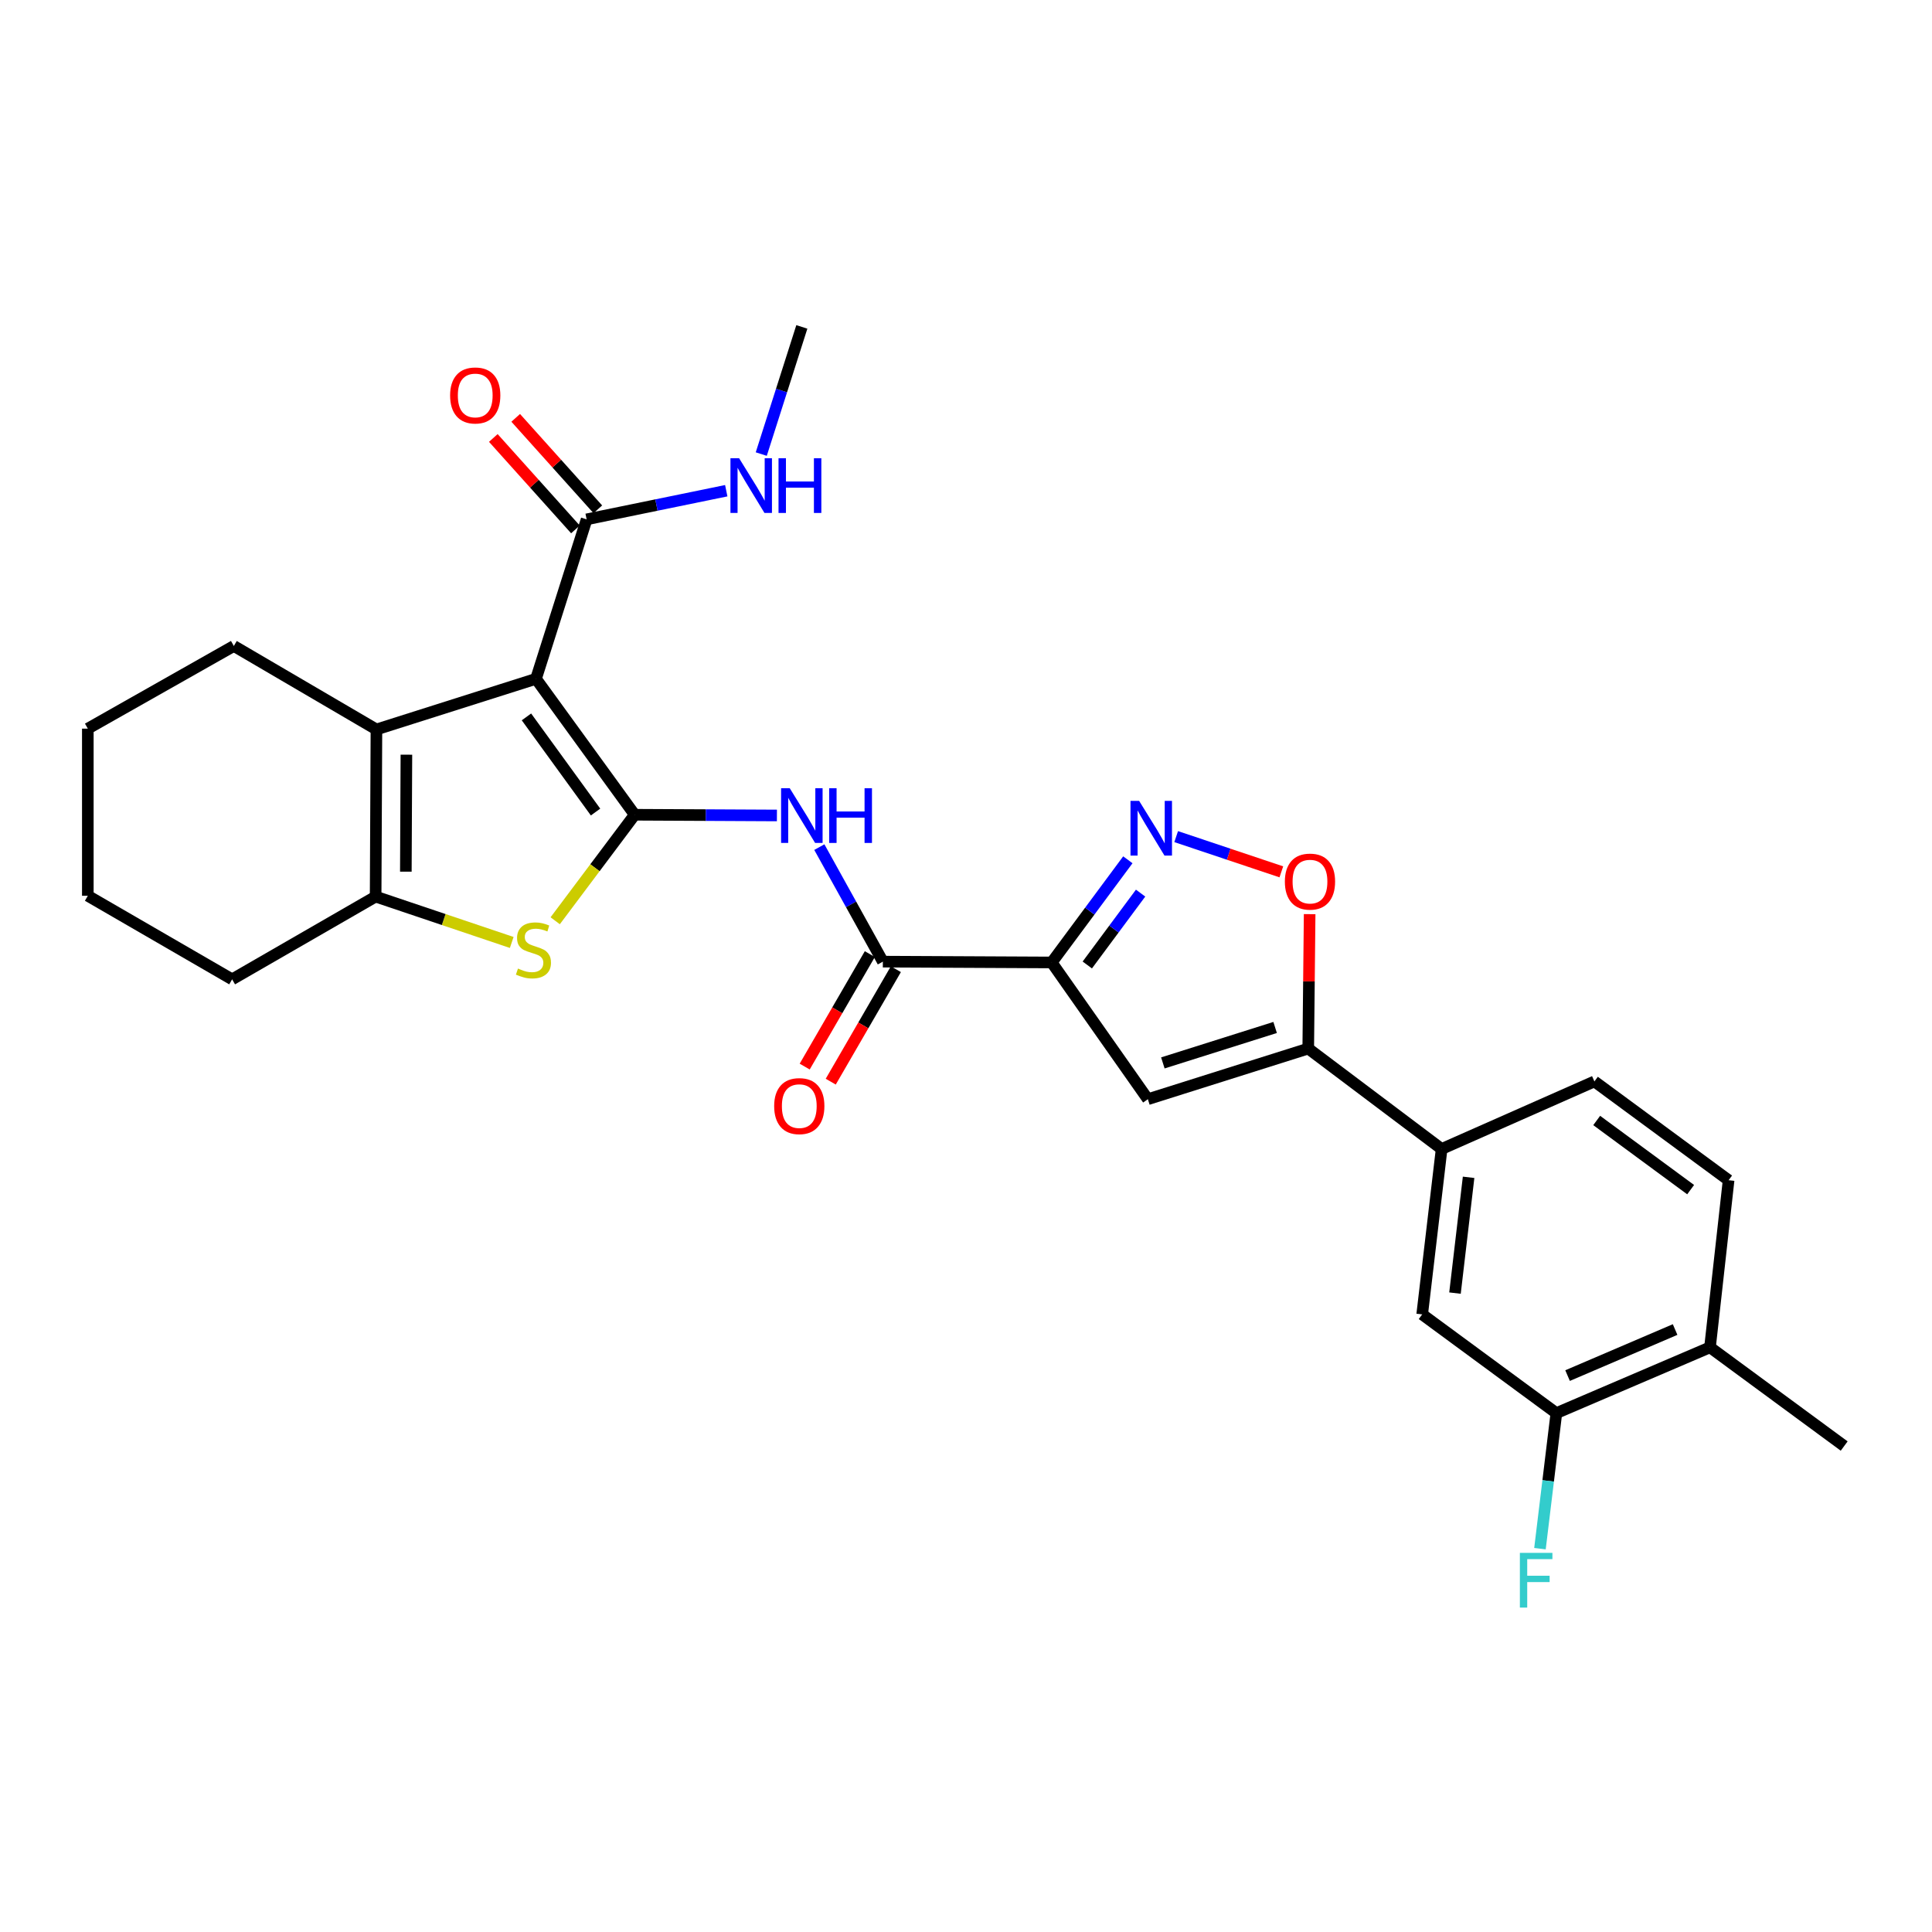 <?xml version='1.0' encoding='iso-8859-1'?>
<svg version='1.1' baseProfile='full'
              xmlns='http://www.w3.org/2000/svg'
                      xmlns:rdkit='http://www.rdkit.org/xml'
                      xmlns:xlink='http://www.w3.org/1999/xlink'
                  xml:space='preserve'
width='1000px' height='1000px' viewBox='0 0 1000 1000'>
<!-- END OF HEADER -->
<rect style='opacity:1.0;fill:#FFFFFF;stroke:none' width='1000' height='1000' x='0' y='0'> </rect>
<path class='bond-0' d='M 328.523,421.713 L 277.43,351.359' style='fill:none;fill-rule:evenodd;stroke:#000000;stroke-width:6px;stroke-linecap:butt;stroke-linejoin:miter;stroke-opacity:1' />
<path class='bond-0' d='M 308.257,420.312 L 272.492,371.064' style='fill:none;fill-rule:evenodd;stroke:#000000;stroke-width:6px;stroke-linecap:butt;stroke-linejoin:miter;stroke-opacity:1' />
<path class='bond-2' d='M 328.523,421.713 L 307.947,449.147' style='fill:none;fill-rule:evenodd;stroke:#000000;stroke-width:6px;stroke-linecap:butt;stroke-linejoin:miter;stroke-opacity:1' />
<path class='bond-2' d='M 307.947,449.147 L 287.37,476.581' style='fill:none;fill-rule:evenodd;stroke:#CCCC00;stroke-width:6px;stroke-linecap:butt;stroke-linejoin:miter;stroke-opacity:1' />
<path class='bond-5' d='M 328.523,421.713 L 365.326,421.897' style='fill:none;fill-rule:evenodd;stroke:#000000;stroke-width:6px;stroke-linecap:butt;stroke-linejoin:miter;stroke-opacity:1' />
<path class='bond-5' d='M 365.326,421.897 L 402.129,422.081' style='fill:none;fill-rule:evenodd;stroke:#0000FF;stroke-width:6px;stroke-linecap:butt;stroke-linejoin:miter;stroke-opacity:1' />
<path class='bond-3' d='M 277.43,351.359 L 194.841,377.567' style='fill:none;fill-rule:evenodd;stroke:#000000;stroke-width:6px;stroke-linecap:butt;stroke-linejoin:miter;stroke-opacity:1' />
<path class='bond-11' d='M 277.43,351.359 L 303.639,268.822' style='fill:none;fill-rule:evenodd;stroke:#000000;stroke-width:6px;stroke-linecap:butt;stroke-linejoin:miter;stroke-opacity:1' />
<path class='bond-1' d='M 544.362,498.167 L 456.962,497.743' style='fill:none;fill-rule:evenodd;stroke:#000000;stroke-width:6px;stroke-linecap:butt;stroke-linejoin:miter;stroke-opacity:1' />
<path class='bond-4' d='M 544.362,498.167 L 564.068,471.596' style='fill:none;fill-rule:evenodd;stroke:#000000;stroke-width:6px;stroke-linecap:butt;stroke-linejoin:miter;stroke-opacity:1' />
<path class='bond-4' d='M 564.068,471.596 L 583.774,445.026' style='fill:none;fill-rule:evenodd;stroke:#0000FF;stroke-width:6px;stroke-linecap:butt;stroke-linejoin:miter;stroke-opacity:1' />
<path class='bond-4' d='M 562.783,499.474 L 576.577,480.874' style='fill:none;fill-rule:evenodd;stroke:#000000;stroke-width:6px;stroke-linecap:butt;stroke-linejoin:miter;stroke-opacity:1' />
<path class='bond-4' d='M 576.577,480.874 L 590.372,462.275' style='fill:none;fill-rule:evenodd;stroke:#0000FF;stroke-width:6px;stroke-linecap:butt;stroke-linejoin:miter;stroke-opacity:1' />
<path class='bond-6' d='M 544.362,498.167 L 594.131,568.945' style='fill:none;fill-rule:evenodd;stroke:#000000;stroke-width:6px;stroke-linecap:butt;stroke-linejoin:miter;stroke-opacity:1' />
<path class='bond-7' d='M 264.871,487.814 L 229.649,475.945' style='fill:none;fill-rule:evenodd;stroke:#CCCC00;stroke-width:6px;stroke-linecap:butt;stroke-linejoin:miter;stroke-opacity:1' />
<path class='bond-7' d='M 229.649,475.945 L 194.426,464.076' style='fill:none;fill-rule:evenodd;stroke:#000000;stroke-width:6px;stroke-linecap:butt;stroke-linejoin:miter;stroke-opacity:1' />
<path class='bond-22' d='M 194.841,377.567 L 121.035,334.356' style='fill:none;fill-rule:evenodd;stroke:#000000;stroke-width:6px;stroke-linecap:butt;stroke-linejoin:miter;stroke-opacity:1' />
<path class='bond-28' d='M 194.841,377.567 L 194.426,464.076' style='fill:none;fill-rule:evenodd;stroke:#000000;stroke-width:6px;stroke-linecap:butt;stroke-linejoin:miter;stroke-opacity:1' />
<path class='bond-28' d='M 210.353,390.618 L 210.063,451.174' style='fill:none;fill-rule:evenodd;stroke:#000000;stroke-width:6px;stroke-linecap:butt;stroke-linejoin:miter;stroke-opacity:1' />
<path class='bond-10' d='M 608.786,433.029 L 636.002,442.149' style='fill:none;fill-rule:evenodd;stroke:#0000FF;stroke-width:6px;stroke-linecap:butt;stroke-linejoin:miter;stroke-opacity:1' />
<path class='bond-10' d='M 636.002,442.149 L 663.218,451.268' style='fill:none;fill-rule:evenodd;stroke:#FF0000;stroke-width:6px;stroke-linecap:butt;stroke-linejoin:miter;stroke-opacity:1' />
<path class='bond-8' d='M 424.084,438.467 L 440.523,468.105' style='fill:none;fill-rule:evenodd;stroke:#0000FF;stroke-width:6px;stroke-linecap:butt;stroke-linejoin:miter;stroke-opacity:1' />
<path class='bond-8' d='M 440.523,468.105 L 456.962,497.743' style='fill:none;fill-rule:evenodd;stroke:#000000;stroke-width:6px;stroke-linecap:butt;stroke-linejoin:miter;stroke-opacity:1' />
<path class='bond-9' d='M 594.131,568.945 L 677.144,542.736' style='fill:none;fill-rule:evenodd;stroke:#000000;stroke-width:6px;stroke-linecap:butt;stroke-linejoin:miter;stroke-opacity:1' />
<path class='bond-9' d='M 601.894,550.162 L 660.003,531.815' style='fill:none;fill-rule:evenodd;stroke:#000000;stroke-width:6px;stroke-linecap:butt;stroke-linejoin:miter;stroke-opacity:1' />
<path class='bond-23' d='M 194.426,464.076 L 120.152,506.906' style='fill:none;fill-rule:evenodd;stroke:#000000;stroke-width:6px;stroke-linecap:butt;stroke-linejoin:miter;stroke-opacity:1' />
<path class='bond-15' d='M 450.223,493.841 L 433.367,522.95' style='fill:none;fill-rule:evenodd;stroke:#000000;stroke-width:6px;stroke-linecap:butt;stroke-linejoin:miter;stroke-opacity:1' />
<path class='bond-15' d='M 433.367,522.95 L 416.511,552.06' style='fill:none;fill-rule:evenodd;stroke:#FF0000;stroke-width:6px;stroke-linecap:butt;stroke-linejoin:miter;stroke-opacity:1' />
<path class='bond-15' d='M 463.701,501.645 L 446.845,530.755' style='fill:none;fill-rule:evenodd;stroke:#000000;stroke-width:6px;stroke-linecap:butt;stroke-linejoin:miter;stroke-opacity:1' />
<path class='bond-15' d='M 446.845,530.755 L 429.989,559.865' style='fill:none;fill-rule:evenodd;stroke:#FF0000;stroke-width:6px;stroke-linecap:butt;stroke-linejoin:miter;stroke-opacity:1' />
<path class='bond-12' d='M 677.144,542.736 L 746.183,594.712' style='fill:none;fill-rule:evenodd;stroke:#000000;stroke-width:6px;stroke-linecap:butt;stroke-linejoin:miter;stroke-opacity:1' />
<path class='bond-30' d='M 677.144,542.736 L 677.506,507.948' style='fill:none;fill-rule:evenodd;stroke:#000000;stroke-width:6px;stroke-linecap:butt;stroke-linejoin:miter;stroke-opacity:1' />
<path class='bond-30' d='M 677.506,507.948 L 677.868,473.159' style='fill:none;fill-rule:evenodd;stroke:#FF0000;stroke-width:6px;stroke-linecap:butt;stroke-linejoin:miter;stroke-opacity:1' />
<path class='bond-17' d='M 309.433,263.619 L 288.181,239.95' style='fill:none;fill-rule:evenodd;stroke:#000000;stroke-width:6px;stroke-linecap:butt;stroke-linejoin:miter;stroke-opacity:1' />
<path class='bond-17' d='M 288.181,239.95 L 266.93,216.282' style='fill:none;fill-rule:evenodd;stroke:#FF0000;stroke-width:6px;stroke-linecap:butt;stroke-linejoin:miter;stroke-opacity:1' />
<path class='bond-17' d='M 297.844,274.024 L 276.593,250.356' style='fill:none;fill-rule:evenodd;stroke:#000000;stroke-width:6px;stroke-linecap:butt;stroke-linejoin:miter;stroke-opacity:1' />
<path class='bond-17' d='M 276.593,250.356 L 255.341,226.687' style='fill:none;fill-rule:evenodd;stroke:#FF0000;stroke-width:6px;stroke-linecap:butt;stroke-linejoin:miter;stroke-opacity:1' />
<path class='bond-20' d='M 303.639,268.822 L 339.774,261.408' style='fill:none;fill-rule:evenodd;stroke:#000000;stroke-width:6px;stroke-linecap:butt;stroke-linejoin:miter;stroke-opacity:1' />
<path class='bond-20' d='M 339.774,261.408 L 375.909,253.993' style='fill:none;fill-rule:evenodd;stroke:#0000FF;stroke-width:6px;stroke-linecap:butt;stroke-linejoin:miter;stroke-opacity:1' />
<path class='bond-13' d='M 746.183,594.712 L 736.12,680.329' style='fill:none;fill-rule:evenodd;stroke:#000000;stroke-width:6px;stroke-linecap:butt;stroke-linejoin:miter;stroke-opacity:1' />
<path class='bond-13' d='M 760.142,609.373 L 753.098,669.305' style='fill:none;fill-rule:evenodd;stroke:#000000;stroke-width:6px;stroke-linecap:butt;stroke-linejoin:miter;stroke-opacity:1' />
<path class='bond-18' d='M 746.183,594.712 L 825.259,559.747' style='fill:none;fill-rule:evenodd;stroke:#000000;stroke-width:6px;stroke-linecap:butt;stroke-linejoin:miter;stroke-opacity:1' />
<path class='bond-14' d='M 736.12,680.329 L 805.574,731.431' style='fill:none;fill-rule:evenodd;stroke:#000000;stroke-width:6px;stroke-linecap:butt;stroke-linejoin:miter;stroke-opacity:1' />
<path class='bond-21' d='M 805.574,731.431 L 801.328,766.508' style='fill:none;fill-rule:evenodd;stroke:#000000;stroke-width:6px;stroke-linecap:butt;stroke-linejoin:miter;stroke-opacity:1' />
<path class='bond-21' d='M 801.328,766.508 L 797.082,801.584' style='fill:none;fill-rule:evenodd;stroke:#33CCCC;stroke-width:6px;stroke-linecap:butt;stroke-linejoin:miter;stroke-opacity:1' />
<path class='bond-31' d='M 805.574,731.431 L 885.091,697.375' style='fill:none;fill-rule:evenodd;stroke:#000000;stroke-width:6px;stroke-linecap:butt;stroke-linejoin:miter;stroke-opacity:1' />
<path class='bond-31' d='M 811.37,712.006 L 867.032,688.167' style='fill:none;fill-rule:evenodd;stroke:#000000;stroke-width:6px;stroke-linecap:butt;stroke-linejoin:miter;stroke-opacity:1' />
<path class='bond-16' d='M 885.091,697.375 L 894.722,610.884' style='fill:none;fill-rule:evenodd;stroke:#000000;stroke-width:6px;stroke-linecap:butt;stroke-linejoin:miter;stroke-opacity:1' />
<path class='bond-24' d='M 885.091,697.375 L 954.545,748.468' style='fill:none;fill-rule:evenodd;stroke:#000000;stroke-width:6px;stroke-linecap:butt;stroke-linejoin:miter;stroke-opacity:1' />
<path class='bond-19' d='M 825.259,559.747 L 894.722,610.884' style='fill:none;fill-rule:evenodd;stroke:#000000;stroke-width:6px;stroke-linecap:butt;stroke-linejoin:miter;stroke-opacity:1' />
<path class='bond-19' d='M 826.445,579.96 L 875.069,615.756' style='fill:none;fill-rule:evenodd;stroke:#000000;stroke-width:6px;stroke-linecap:butt;stroke-linejoin:miter;stroke-opacity:1' />
<path class='bond-25' d='M 394.029,235.028 L 404.53,202.116' style='fill:none;fill-rule:evenodd;stroke:#0000FF;stroke-width:6px;stroke-linecap:butt;stroke-linejoin:miter;stroke-opacity:1' />
<path class='bond-25' d='M 404.53,202.116 L 415.032,169.205' style='fill:none;fill-rule:evenodd;stroke:#000000;stroke-width:6px;stroke-linecap:butt;stroke-linejoin:miter;stroke-opacity:1' />
<path class='bond-26' d='M 121.035,334.356 L 45.455,377.143' style='fill:none;fill-rule:evenodd;stroke:#000000;stroke-width:6px;stroke-linecap:butt;stroke-linejoin:miter;stroke-opacity:1' />
<path class='bond-27' d='M 120.152,506.906 L 45.455,463.652' style='fill:none;fill-rule:evenodd;stroke:#000000;stroke-width:6px;stroke-linecap:butt;stroke-linejoin:miter;stroke-opacity:1' />
<path class='bond-29' d='M 45.455,377.143 L 45.455,463.652' style='fill:none;fill-rule:evenodd;stroke:#000000;stroke-width:6px;stroke-linecap:butt;stroke-linejoin:miter;stroke-opacity:1' />
<path  class='atom-3' d='M 268.106 501.32
Q 268.426 501.44, 269.746 502
Q 271.066 502.56, 272.506 502.92
Q 273.986 503.24, 275.426 503.24
Q 278.106 503.24, 279.666 501.96
Q 281.226 500.64, 281.226 498.36
Q 281.226 496.8, 280.426 495.84
Q 279.666 494.88, 278.466 494.36
Q 277.266 493.84, 275.266 493.24
Q 272.746 492.48, 271.226 491.76
Q 269.746 491.04, 268.666 489.52
Q 267.626 488, 267.626 485.44
Q 267.626 481.88, 270.026 479.68
Q 272.466 477.48, 277.266 477.48
Q 280.546 477.48, 284.266 479.04
L 283.346 482.12
Q 279.946 480.72, 277.386 480.72
Q 274.626 480.72, 273.106 481.88
Q 271.586 483, 271.626 484.96
Q 271.626 486.48, 272.386 487.4
Q 273.186 488.32, 274.306 488.84
Q 275.466 489.36, 277.386 489.96
Q 279.946 490.76, 281.466 491.56
Q 282.986 492.36, 284.066 494
Q 285.186 495.6, 285.186 498.36
Q 285.186 502.28, 282.546 504.4
Q 279.946 506.48, 275.586 506.48
Q 273.066 506.48, 271.146 505.92
Q 269.266 505.4, 267.026 504.48
L 268.106 501.32
' fill='#CCCC00'/>
<path  class='atom-5' d='M 589.619 414.544
L 598.899 429.544
Q 599.819 431.024, 601.299 433.704
Q 602.779 436.384, 602.859 436.544
L 602.859 414.544
L 606.619 414.544
L 606.619 442.864
L 602.739 442.864
L 592.779 426.464
Q 591.619 424.544, 590.379 422.344
Q 589.179 420.144, 588.819 419.464
L 588.819 442.864
L 585.139 442.864
L 585.139 414.544
L 589.619 414.544
' fill='#0000FF'/>
<path  class='atom-6' d='M 408.772 407.985
L 418.052 422.985
Q 418.972 424.465, 420.452 427.145
Q 421.932 429.825, 422.012 429.985
L 422.012 407.985
L 425.772 407.985
L 425.772 436.305
L 421.892 436.305
L 411.932 419.905
Q 410.772 417.985, 409.532 415.785
Q 408.332 413.585, 407.972 412.905
L 407.972 436.305
L 404.292 436.305
L 404.292 407.985
L 408.772 407.985
' fill='#0000FF'/>
<path  class='atom-6' d='M 429.172 407.985
L 433.012 407.985
L 433.012 420.025
L 447.492 420.025
L 447.492 407.985
L 451.332 407.985
L 451.332 436.305
L 447.492 436.305
L 447.492 423.225
L 433.012 423.225
L 433.012 436.305
L 429.172 436.305
L 429.172 407.985
' fill='#0000FF'/>
<path  class='atom-11' d='M 665.044 456.316
Q 665.044 449.516, 668.404 445.716
Q 671.764 441.916, 678.044 441.916
Q 684.324 441.916, 687.684 445.716
Q 691.044 449.516, 691.044 456.316
Q 691.044 463.196, 687.644 467.116
Q 684.244 470.996, 678.044 470.996
Q 671.804 470.996, 668.404 467.116
Q 665.044 463.236, 665.044 456.316
M 678.044 467.796
Q 682.364 467.796, 684.684 464.916
Q 687.044 461.996, 687.044 456.316
Q 687.044 450.756, 684.684 447.956
Q 682.364 445.116, 678.044 445.116
Q 673.724 445.116, 671.364 447.916
Q 669.044 450.716, 669.044 456.316
Q 669.044 462.036, 671.364 464.916
Q 673.724 467.796, 678.044 467.796
' fill='#FF0000'/>
<path  class='atom-16' d='M 400.708 572.52
Q 400.708 565.72, 404.068 561.92
Q 407.428 558.12, 413.708 558.12
Q 419.988 558.12, 423.348 561.92
Q 426.708 565.72, 426.708 572.52
Q 426.708 579.4, 423.308 583.32
Q 419.908 587.2, 413.708 587.2
Q 407.468 587.2, 404.068 583.32
Q 400.708 579.44, 400.708 572.52
M 413.708 584
Q 418.028 584, 420.348 581.12
Q 422.708 578.2, 422.708 572.52
Q 422.708 566.96, 420.348 564.16
Q 418.028 561.32, 413.708 561.32
Q 409.388 561.32, 407.028 564.12
Q 404.708 566.92, 404.708 572.52
Q 404.708 578.24, 407.028 581.12
Q 409.388 584, 413.708 584
' fill='#FF0000'/>
<path  class='atom-18' d='M 232.978 204.682
Q 232.978 197.882, 236.338 194.082
Q 239.698 190.282, 245.978 190.282
Q 252.258 190.282, 255.618 194.082
Q 258.978 197.882, 258.978 204.682
Q 258.978 211.562, 255.578 215.482
Q 252.178 219.362, 245.978 219.362
Q 239.738 219.362, 236.338 215.482
Q 232.978 211.602, 232.978 204.682
M 245.978 216.162
Q 250.298 216.162, 252.618 213.282
Q 254.978 210.362, 254.978 204.682
Q 254.978 199.122, 252.618 196.322
Q 250.298 193.482, 245.978 193.482
Q 241.658 193.482, 239.298 196.282
Q 236.978 199.082, 236.978 204.682
Q 236.978 210.402, 239.298 213.282
Q 241.658 216.162, 245.978 216.162
' fill='#FF0000'/>
<path  class='atom-21' d='M 382.563 237.184
L 391.843 252.184
Q 392.763 253.664, 394.243 256.344
Q 395.723 259.024, 395.803 259.184
L 395.803 237.184
L 399.563 237.184
L 399.563 265.504
L 395.683 265.504
L 385.723 249.104
Q 384.563 247.184, 383.323 244.984
Q 382.123 242.784, 381.763 242.104
L 381.763 265.504
L 378.083 265.504
L 378.083 237.184
L 382.563 237.184
' fill='#0000FF'/>
<path  class='atom-21' d='M 402.963 237.184
L 406.803 237.184
L 406.803 249.224
L 421.283 249.224
L 421.283 237.184
L 425.123 237.184
L 425.123 265.504
L 421.283 265.504
L 421.283 252.424
L 406.803 252.424
L 406.803 265.504
L 402.963 265.504
L 402.963 237.184
' fill='#0000FF'/>
<path  class='atom-22' d='M 786.685 803.763
L 803.525 803.763
L 803.525 807.003
L 790.485 807.003
L 790.485 815.603
L 802.085 815.603
L 802.085 818.883
L 790.485 818.883
L 790.485 832.083
L 786.685 832.083
L 786.685 803.763
' fill='#33CCCC'/>
</svg>
